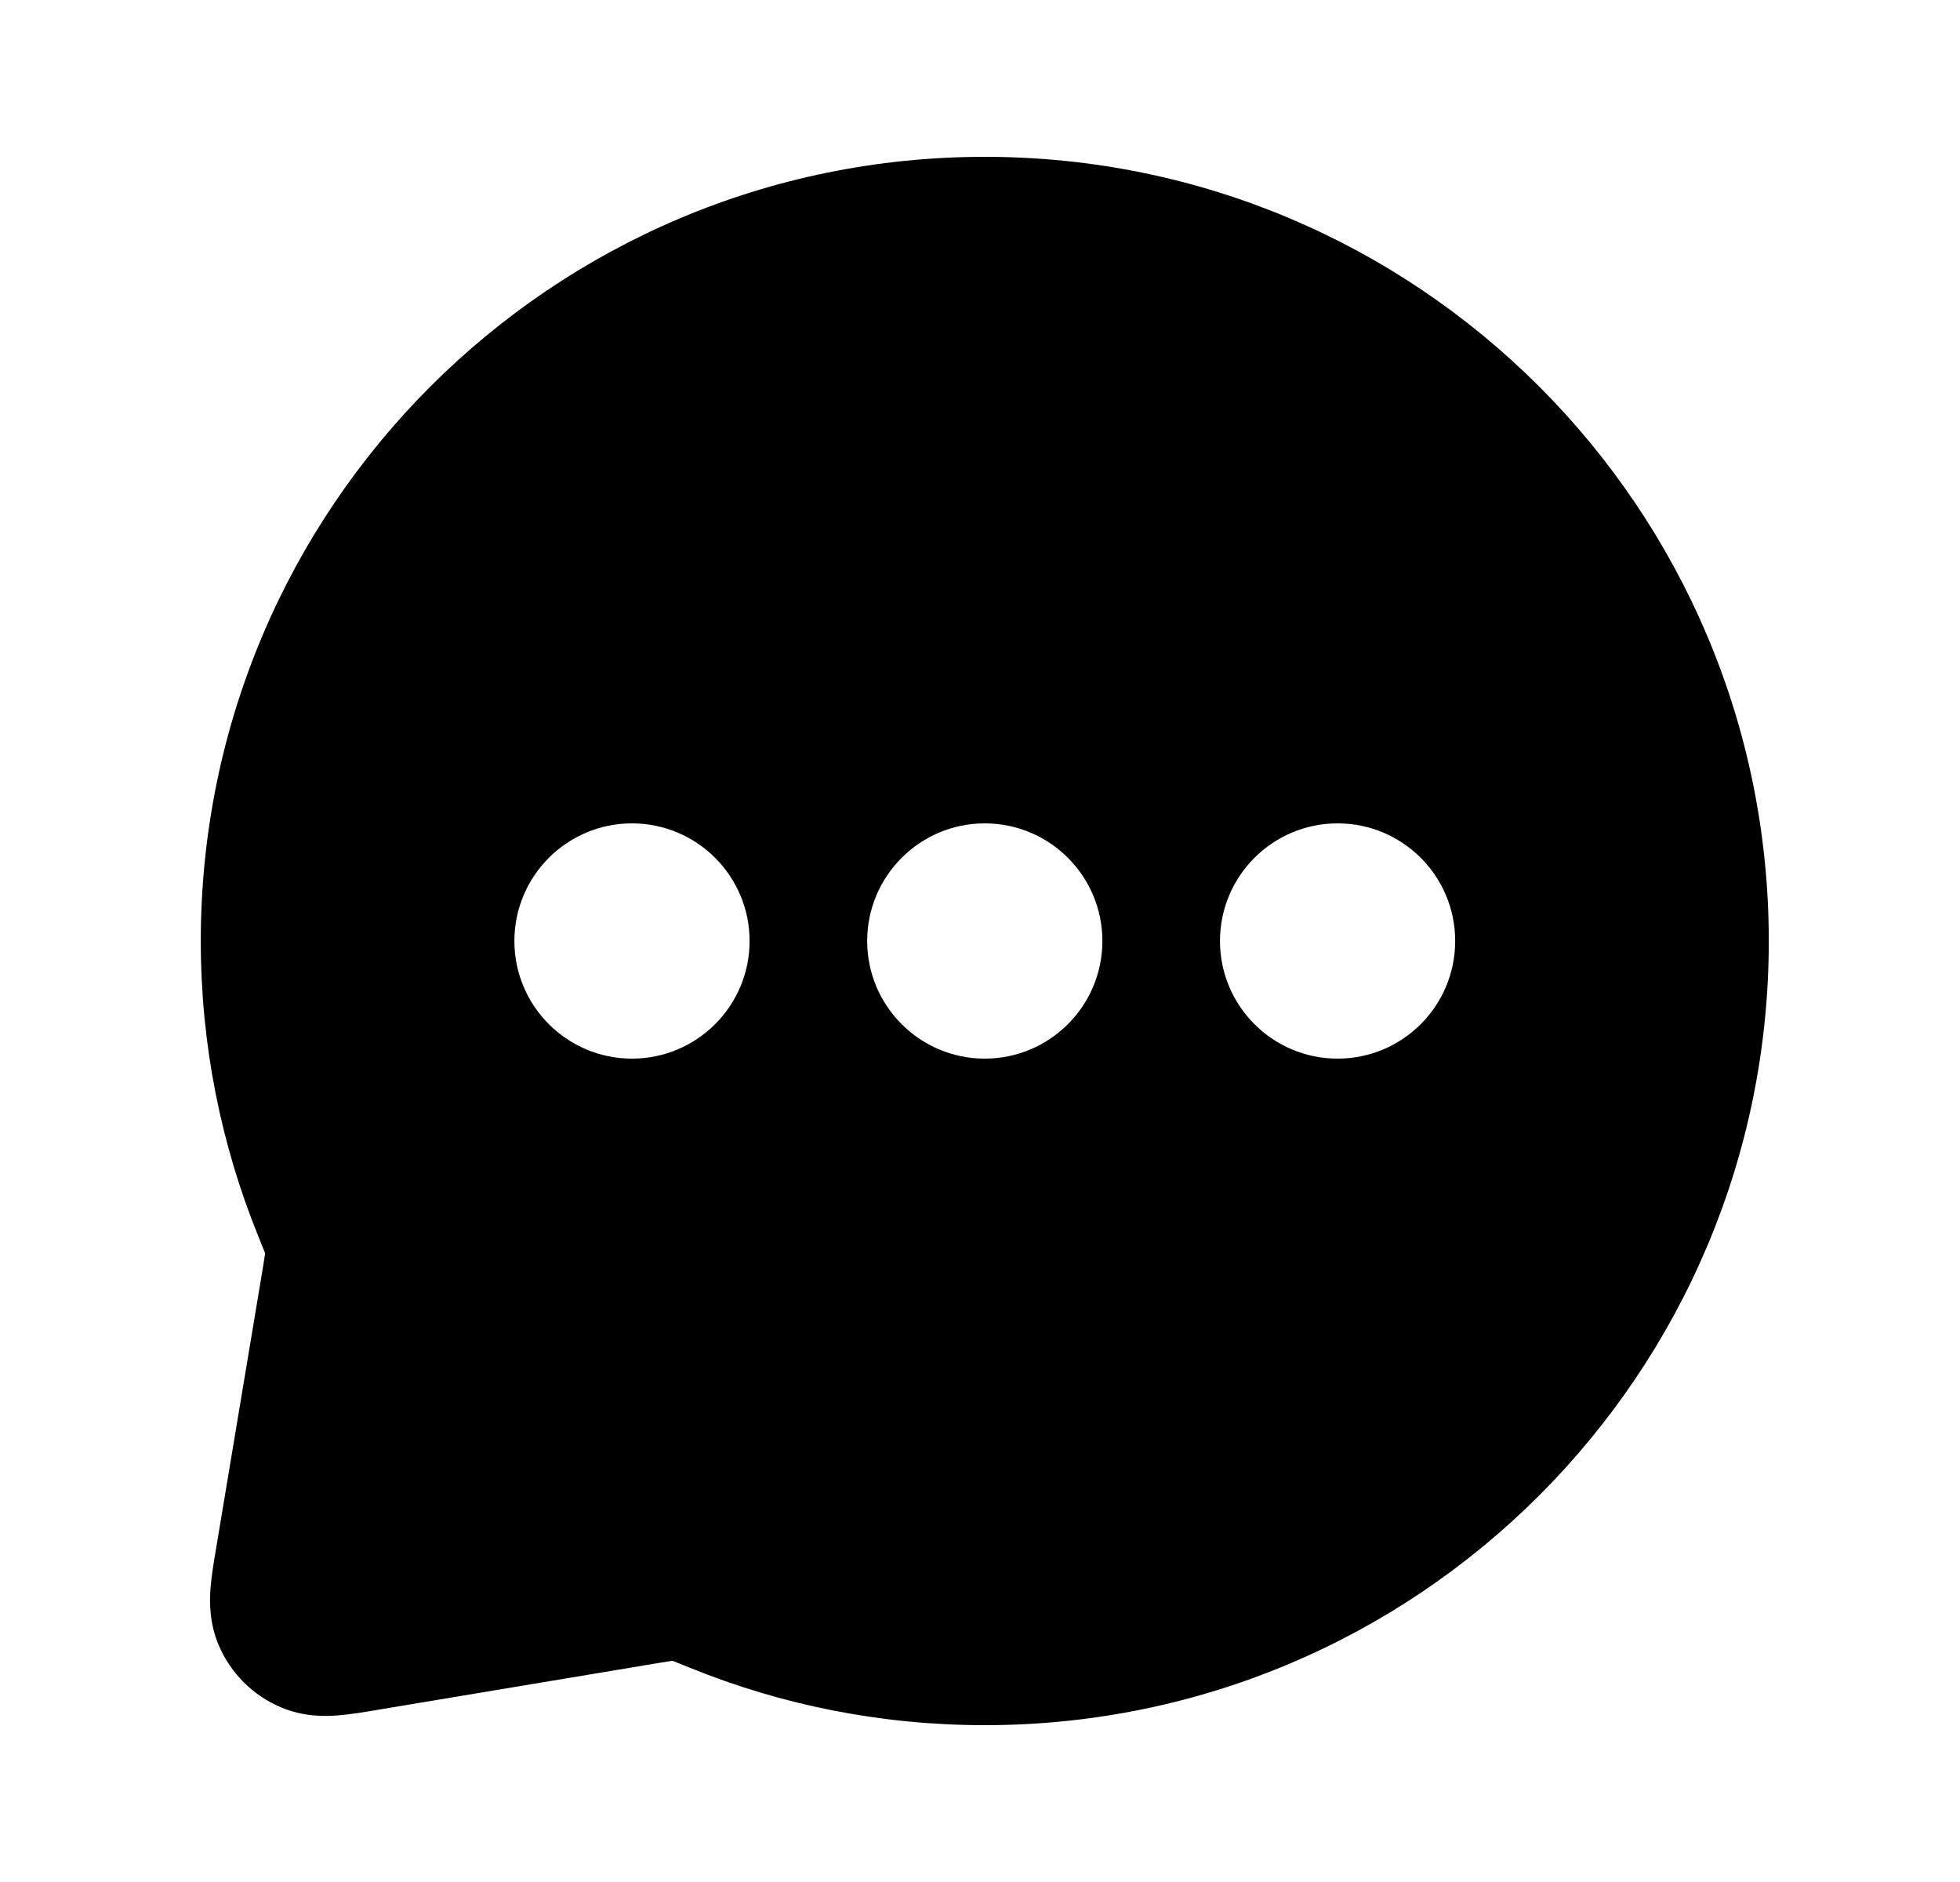 <svg width="25" height="24" viewBox="0 0 25 24" fill="none" xmlns="http://www.w3.org/2000/svg">
<path fill-rule="evenodd" clip-rule="evenodd" d="M12.561 2C7.038 2 2.561 6.477 2.561 12C2.561 13.328 2.821 14.598 3.293 15.761C3.335 15.866 3.36 15.926 3.377 15.971L3.382 15.985L3.381 15.99C3.376 16.027 3.368 16.077 3.352 16.173L2.754 19.76C2.727 19.92 2.697 20.1 2.685 20.256C2.673 20.426 2.668 20.697 2.791 20.983C2.942 21.337 3.224 21.619 3.578 21.77C3.864 21.893 4.135 21.889 4.305 21.876C4.461 21.864 4.641 21.834 4.802 21.807L8.388 21.209C8.484 21.193 8.534 21.185 8.571 21.18L8.576 21.179L8.59 21.184C8.635 21.201 8.695 21.226 8.8 21.268C9.963 21.741 11.233 22 12.561 22C18.084 22 22.561 17.523 22.561 12C22.561 6.477 18.084 2 12.561 2ZM6.561 12C6.561 11.172 7.233 10.5 8.061 10.5C8.889 10.5 9.561 11.172 9.561 12C9.561 12.828 8.889 13.5 8.061 13.5C7.233 13.5 6.561 12.828 6.561 12ZM11.061 12C11.061 11.172 11.733 10.5 12.561 10.5C13.389 10.5 14.061 11.172 14.061 12C14.061 12.828 13.389 13.5 12.561 13.5C11.733 13.5 11.061 12.828 11.061 12ZM17.061 10.5C16.233 10.5 15.561 11.172 15.561 12C15.561 12.828 16.233 13.5 17.061 13.5C17.89 13.5 18.561 12.828 18.561 12C18.561 11.172 17.89 10.5 17.061 10.5Z" fill="black"/>
</svg>
